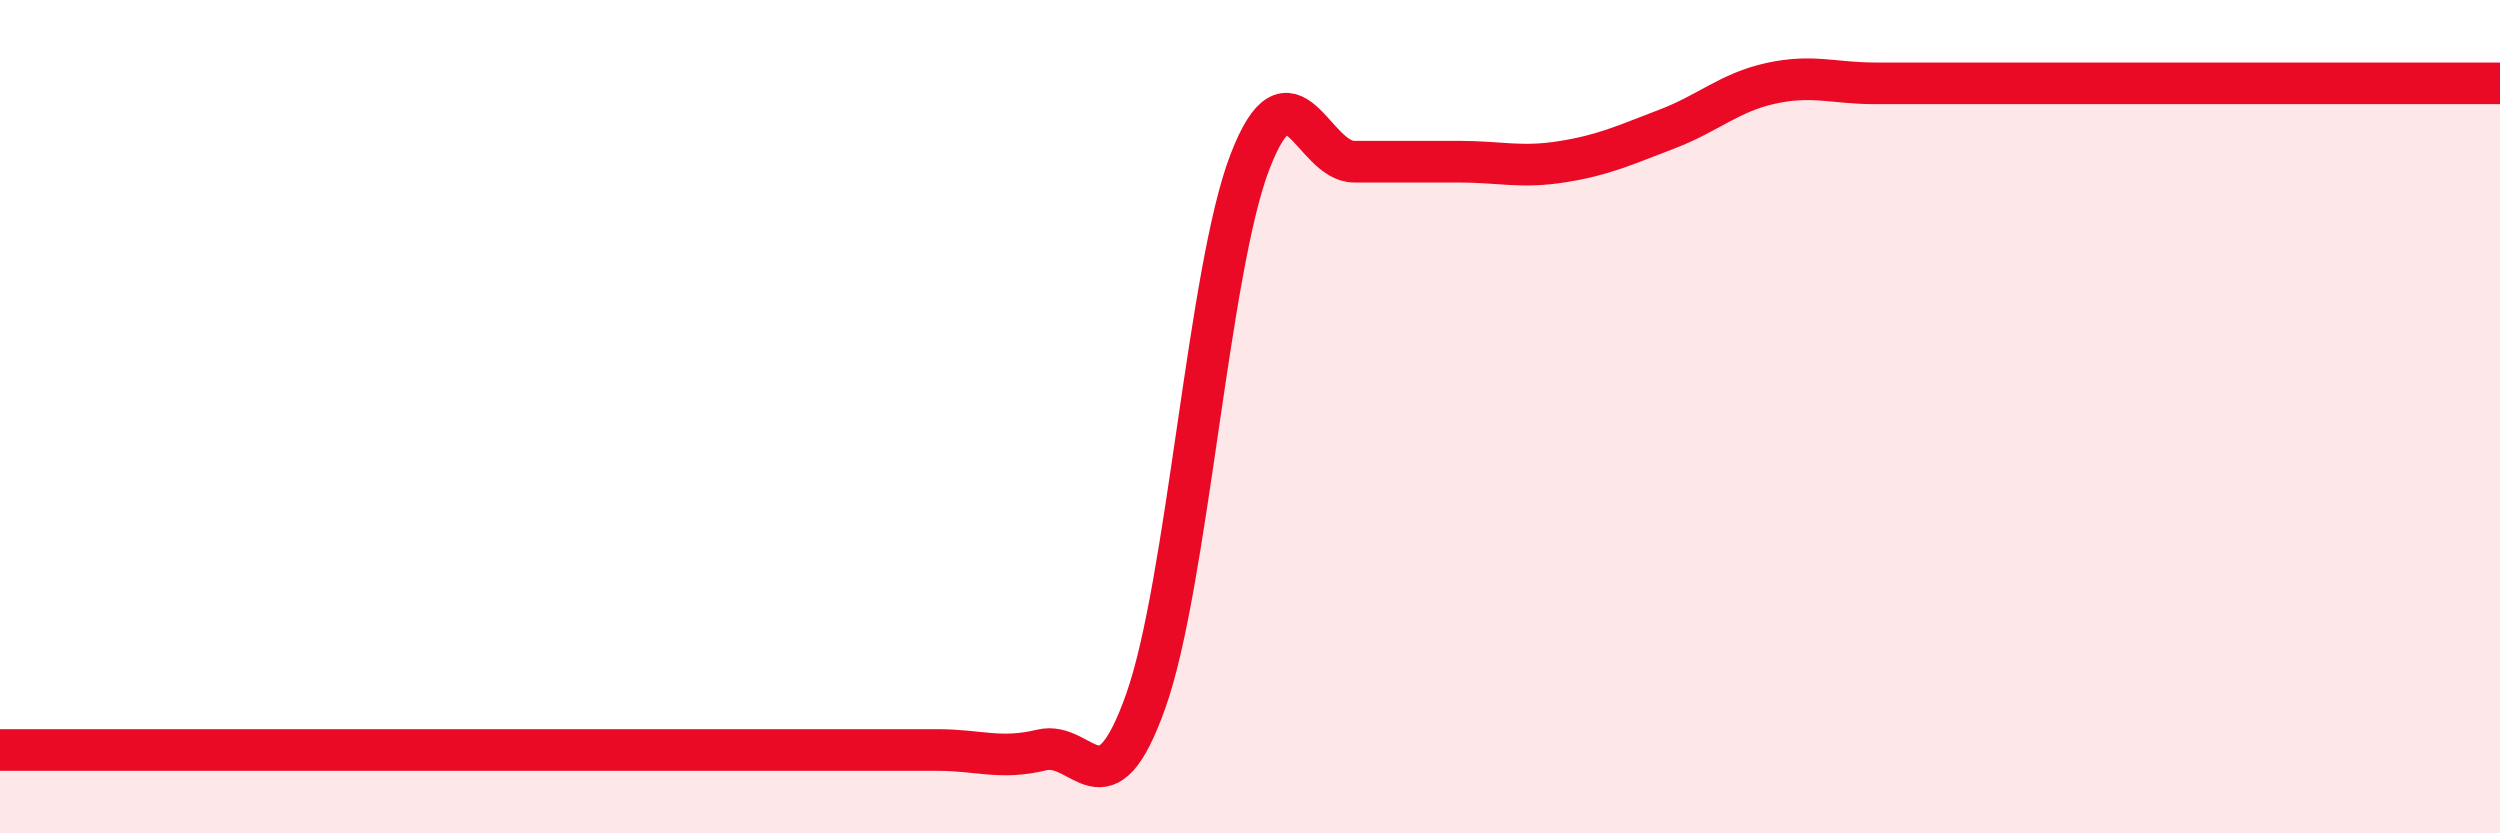 
    <svg width="60" height="20" viewBox="0 0 60 20" xmlns="http://www.w3.org/2000/svg">
      <path
        d="M 0,18 C 0.5,18 1.5,18 2.5,18 C 3.5,18 4,18 5,18 C 6,18 6.5,18 7.5,18 C 8.5,18 9,18 10,18 C 11,18 11.5,18 12.5,18 C 13.5,18 14,18 15,18 C 16,18 16.5,18 17.5,18 C 18.5,18 19,18 20,18 C 21,18 21.5,18 22.5,18 C 23.5,18 24,18.24 25,18 C 26,17.76 26.5,19.64 27.5,16.82 C 28.5,14 29,6.47 30,3.88 C 31,1.29 31.5,3.88 32.5,3.88 C 33.5,3.88 34,3.88 35,3.88 C 36,3.88 36.5,4.04 37.5,3.88 C 38.5,3.72 39,3.48 40,3.1 C 41,2.72 41.5,2.22 42.5,2 C 43.5,1.78 44,2 45,2 C 46,2 46.5,2 47.5,2 C 48.5,2 49,2 50,2 C 51,2 51.5,2 52.5,2 C 53.5,2 53.5,2 55,2 C 56.5,2 59,2 60,2L60 20L0 20Z"
        fill="#EB0A25"
        opacity="0.1"
        stroke-linecap="round"
        stroke-linejoin="round"
      />
      <path
        d="M 0,18 C 0.5,18 1.5,18 2.5,18 C 3.5,18 4,18 5,18 C 6,18 6.5,18 7.5,18 C 8.5,18 9,18 10,18 C 11,18 11.5,18 12.5,18 C 13.5,18 14,18 15,18 C 16,18 16.5,18 17.5,18 C 18.5,18 19,18 20,18 C 21,18 21.5,18 22.5,18 C 23.5,18 24,18.24 25,18 C 26,17.76 26.5,19.64 27.5,16.82 C 28.5,14 29,6.47 30,3.88 C 31,1.29 31.5,3.88 32.5,3.88 C 33.5,3.88 34,3.88 35,3.88 C 36,3.88 36.5,4.04 37.5,3.88 C 38.5,3.72 39,3.48 40,3.1 C 41,2.72 41.5,2.22 42.5,2 C 43.5,1.78 44,2 45,2 C 46,2 46.5,2 47.5,2 C 48.5,2 49,2 50,2 C 51,2 51.5,2 52.5,2 C 53.5,2 53.5,2 55,2 C 56.5,2 59,2 60,2"
        stroke="#EB0A25"
        stroke-width="1"
        fill="none"
        stroke-linecap="round"
        stroke-linejoin="round"
      />
    </svg>
  